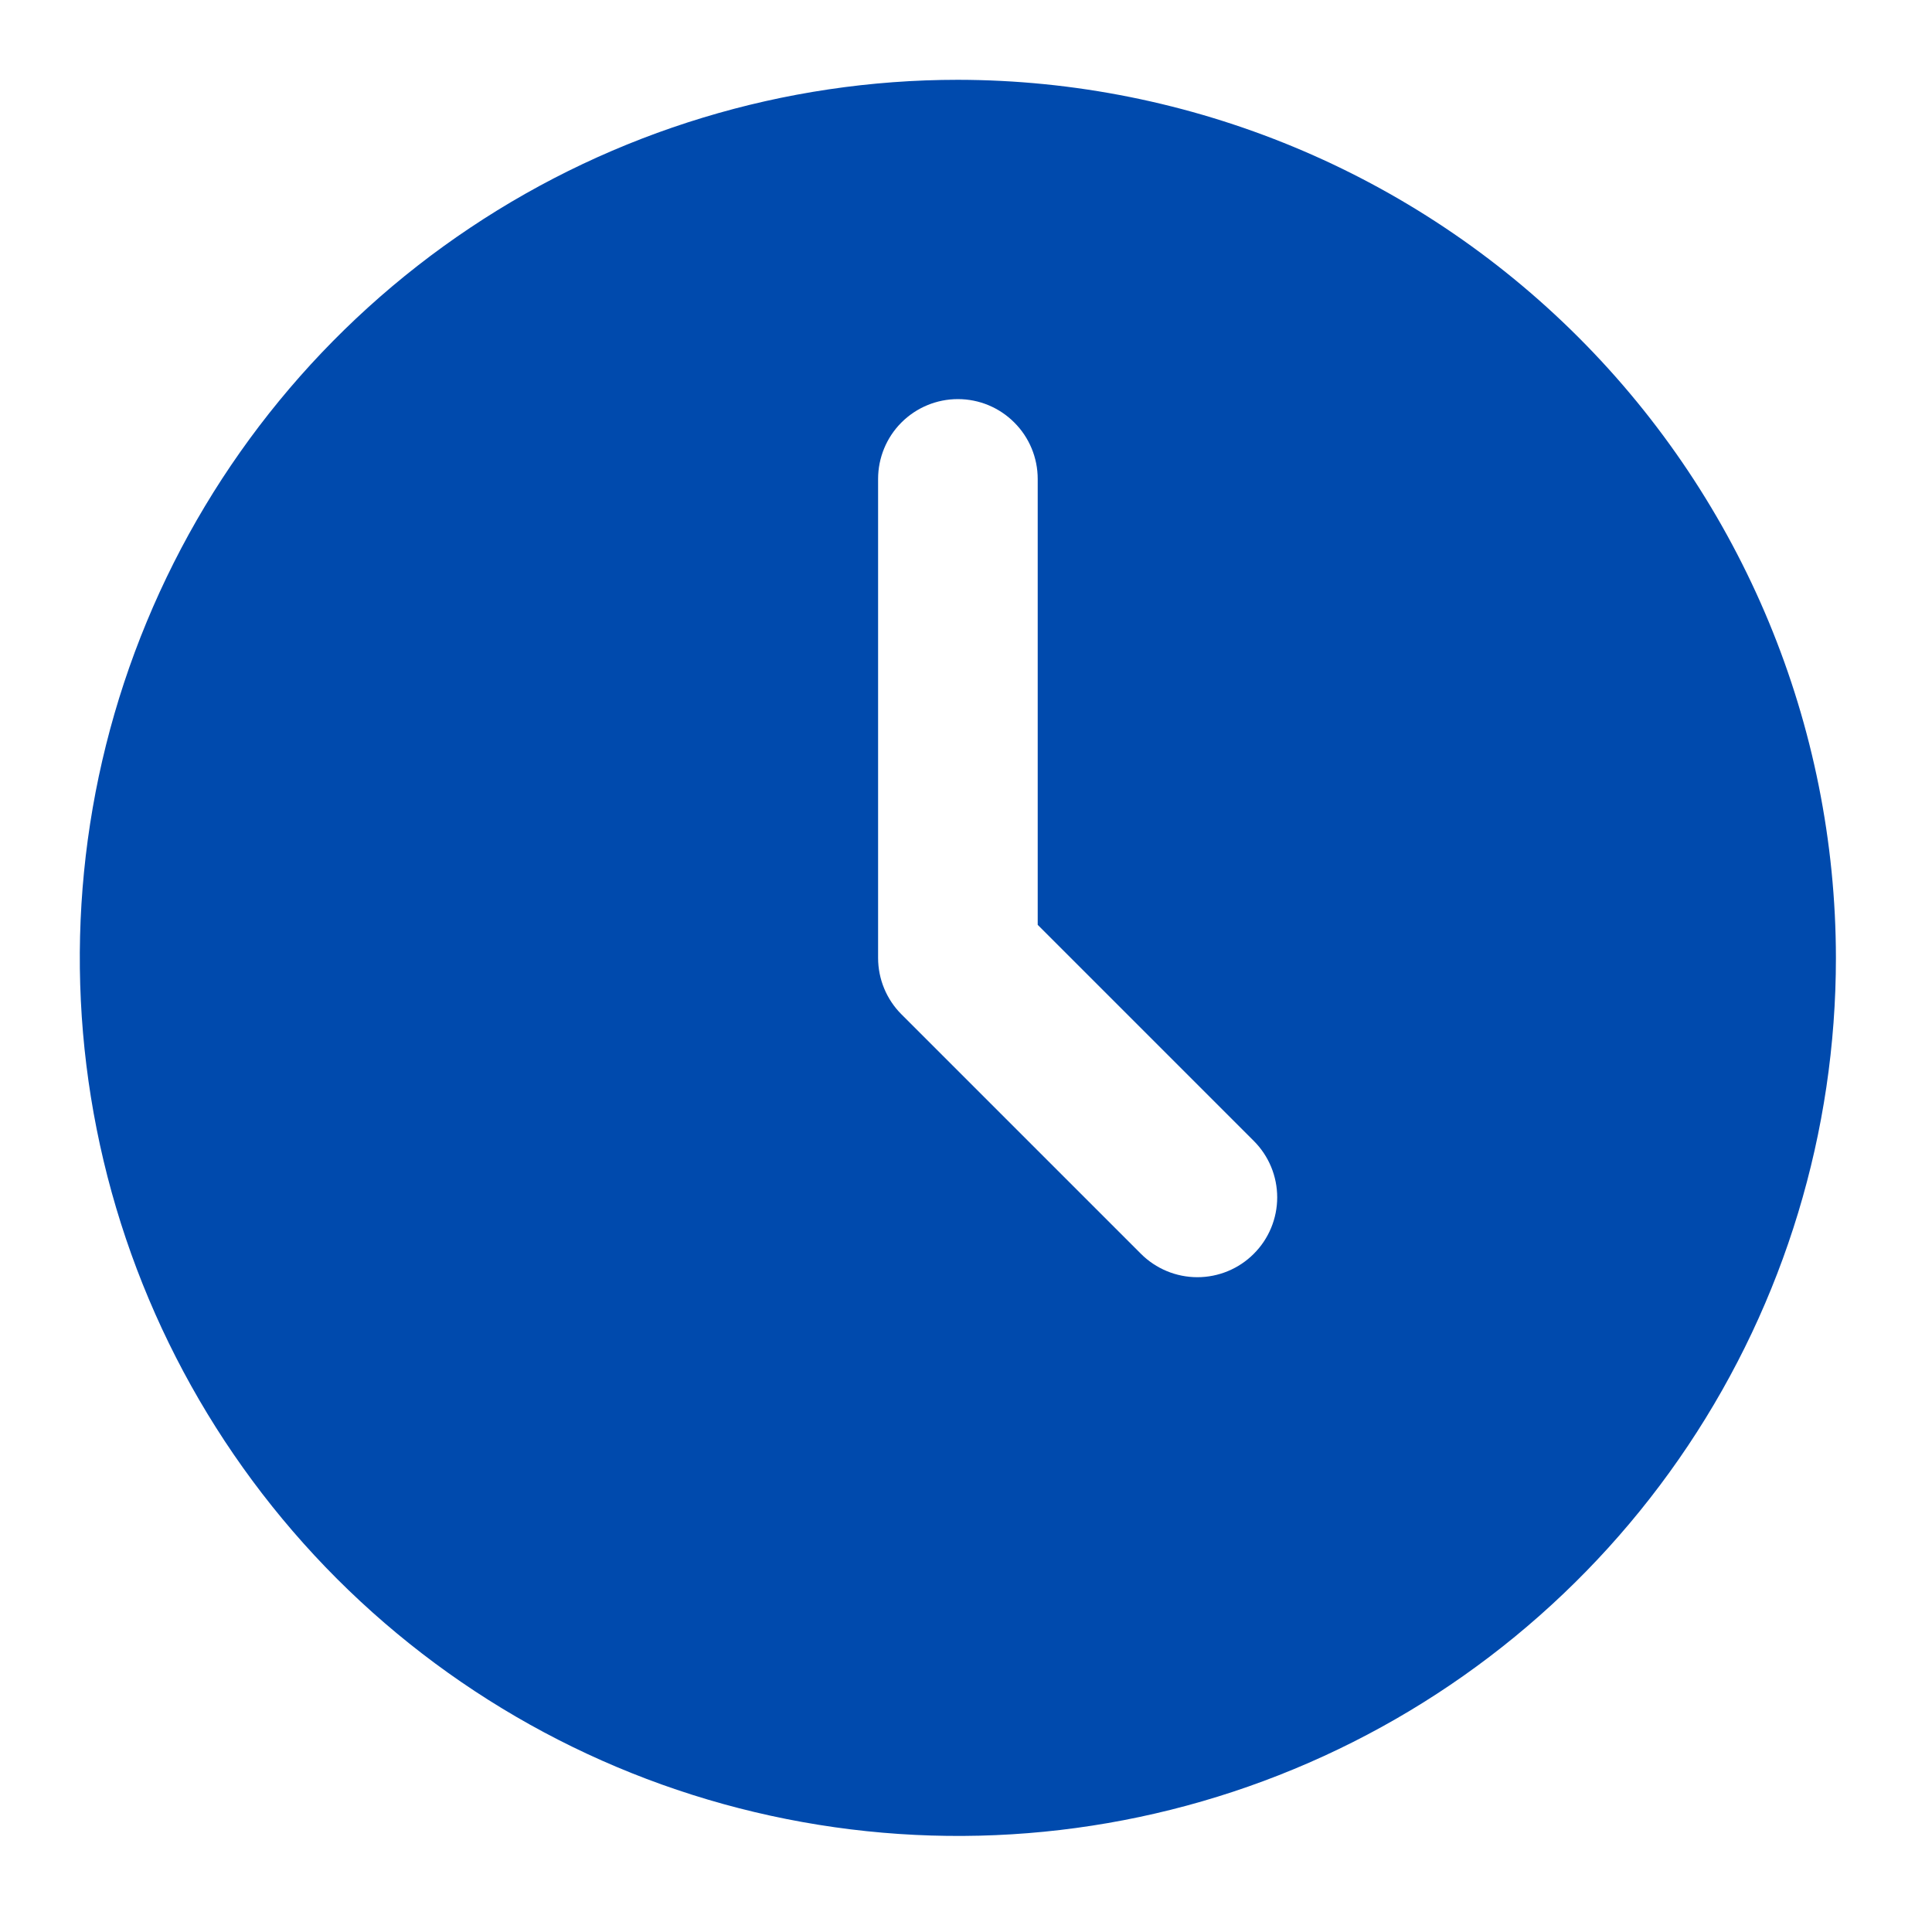 <svg width="26" height="26" viewBox="0 0 26 26" fill="none" xmlns="http://www.w3.org/2000/svg">
<path d="M12.891 1.074C10.554 1.074 8.269 1.767 6.326 3.066C4.383 4.364 2.868 6.21 1.974 8.369C1.079 10.528 0.845 12.904 1.301 15.196C1.757 17.488 2.883 19.594 4.535 21.247C6.188 22.899 8.293 24.025 10.586 24.48C12.878 24.936 15.254 24.703 17.413 23.808C19.572 22.914 21.418 21.399 22.716 19.456C24.015 17.513 24.707 15.228 24.707 12.891C24.704 9.758 23.458 6.755 21.242 4.539C19.027 2.324 16.024 1.078 12.891 1.074ZM16.873 16.873C16.672 17.075 16.398 17.188 16.114 17.188C15.829 17.188 15.556 17.075 15.354 16.873L12.131 13.65C11.93 13.449 11.817 13.176 11.817 12.891V6.445C11.817 6.161 11.93 5.887 12.131 5.686C12.333 5.484 12.606 5.371 12.891 5.371C13.176 5.371 13.449 5.484 13.65 5.686C13.852 5.887 13.965 6.161 13.965 6.445V12.446L16.873 15.354C17.075 15.556 17.188 15.829 17.188 16.114C17.188 16.398 17.075 16.672 16.873 16.873Z" fill="#004AAD"/>
</svg>
